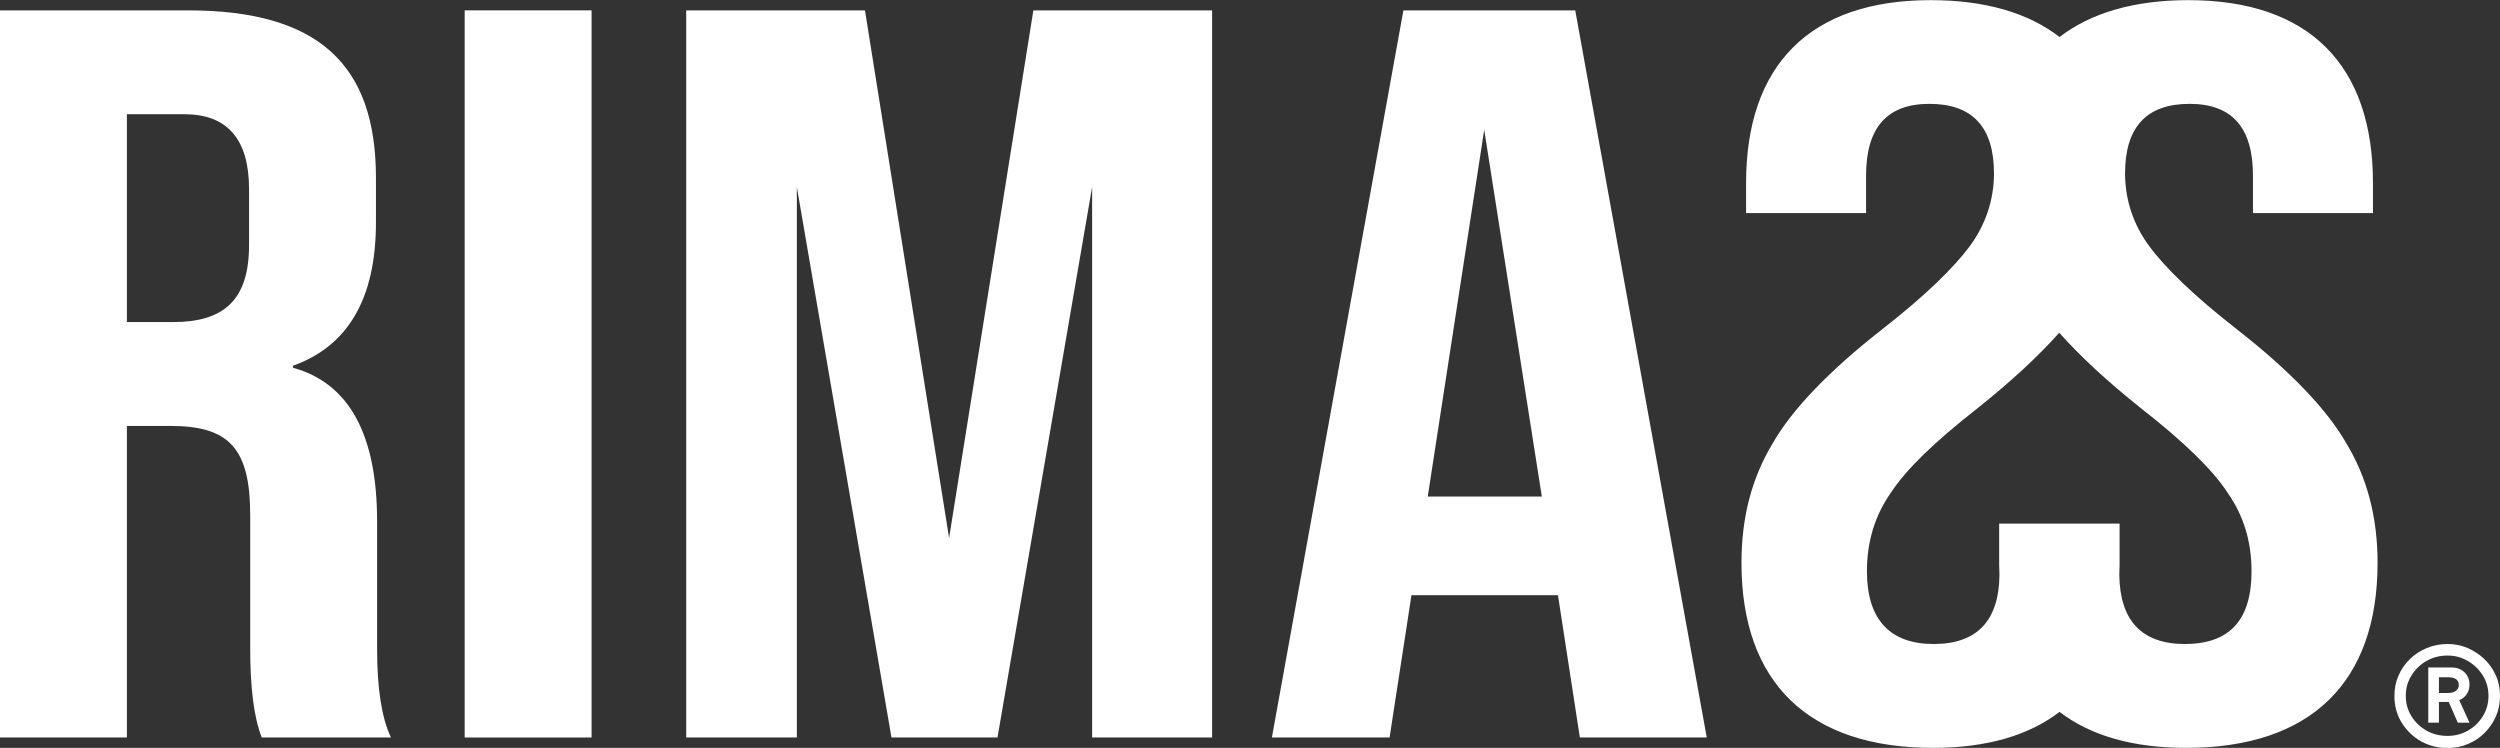 <svg viewBox="0 0 173.56 51.92" xmlns="http://www.w3.org/2000/svg" data-name="Layer 1" id="Layer_1">
  <rect x="0" y="0" width="173.56" height="51.92" fill="#333333" stroke="none"/>
  <defs>
    <style>
      .cls-1 {
        fill: #fff;
      }
    </style>
  </defs>
  <path d="M26.18,36.2c0-5.99-1.92-9.59-5.84-10.67v-.14c3.84-1.37,5.76-4.69,5.76-9.95v-3.1C26.1,4.47,22.1.72,13.05.72H0v50.48h8.81v-21.63h3.04c4.08,0,5.52,1.59,5.52,6.2v9.23c0,2.67.24,4.76.8,6.2h8.97c-.64-1.37-.96-3.39-.96-6.13v-8.87ZM17.29,17.02c0,3.82-1.76,5.34-5.28,5.34h-3.2V7.93h4c2.96,0,4.48,1.73,4.48,5.19v3.89Z" class="cls-1"></path>
  <rect height="50.48" width="8.81" y=".72" x="32.26" class="cls-1"></rect>
  <polygon points="65.89 37.35 60.05 .72 47.64 .72 47.64 51.2 55.32 51.2 55.32 12.98 61.89 51.2 69.25 51.2 75.82 12.98 75.82 51.2 84.15 51.2 84.15 .72 71.74 .72 65.89 37.35" class="cls-1"></polygon>
  <path d="M97.43.72l-9.13,50.48h8.17l1.52-9.88h10.17l1.52,9.88h8.81L109.36.72h-11.93ZM99.12,34.47l3.92-25.46,4,25.46h-7.93Z" class="cls-1"></path>
  <path d="M155.29,22.86c-2.96-2.31-4.96-4.25-6.08-5.77-1.12-1.51-1.68-3.25-1.68-5.05,0-3.25,1.52-4.83,4.48-4.83s4.4,1.66,4.4,4.98v2.6h8.33v-2.09c0-8.15-4.4-12.69-12.81-12.69-3.78,0-6.78.89-8.95,2.56-2.17-1.68-5.17-2.56-8.95-2.56-8.41,0-12.81,4.54-12.81,12.69v2.09h8.33v-2.6c0-3.32,1.44-4.98,4.4-4.98s4.48,1.59,4.48,4.83c0,1.8-.56,3.53-1.68,5.05-1.12,1.51-3.12,3.46-6.08,5.77-3.68,2.88-6.25,5.55-7.61,7.93-1.44,2.38-2.16,5.12-2.16,8.29,0,8.29,4.64,12.84,13.29,12.84,3.73,0,6.66-.86,8.79-2.5,2.13,1.64,5.07,2.5,8.79,2.5,8.65,0,13.29-4.54,13.29-12.84,0-3.17-.72-5.91-2.16-8.29-1.36-2.38-3.92-5.05-7.61-7.93ZM151.69,44.71c-3.01,0-4.52-1.63-4.56-4.8,0-.23.02-.45.02-.68v-2.88h-8.36v2.88c0,.23.02.45.02.68-.03,3.17-1.55,4.8-4.56,4.8s-4.64-1.66-4.64-5.05c0-2.09.56-3.89,1.68-5.48,1.04-1.59,3.04-3.53,6-5.84,2.33-1.86,4.21-3.6,5.67-5.24,1.46,1.64,3.34,3.38,5.67,5.24,2.96,2.31,4.96,4.25,6,5.84,1.12,1.59,1.68,3.39,1.68,5.48,0,3.39-1.52,5.05-4.64,5.05Z" class="cls-1"></path>
  <path d="M173.28,46.91c-.19-.43-.45-.81-.79-1.14-.34-.33-.73-.58-1.17-.78-.44-.19-.91-.28-1.41-.28s-.98.09-1.43.28c-.45.18-.84.44-1.18.77-.34.33-.6.71-.79,1.15-.19.43-.28.9-.28,1.41,0,.68.16,1.28.49,1.83.33.54.77.97,1.33,1.3.56.32,1.18.48,1.87.48.51,0,.98-.09,1.42-.28.44-.19.83-.44,1.16-.78.33-.33.59-.71.78-1.15.19-.43.28-.9.28-1.41s-.09-.97-.28-1.41ZM172.37,49.72c-.26.42-.6.76-1.04,1-.43.25-.91.37-1.42.37s-1.02-.12-1.46-.37c-.43-.25-.78-.58-1.04-1s-.39-.89-.39-1.41.13-.99.39-1.41c.26-.42.6-.76,1.04-1.01.43-.25.92-.38,1.46-.38s.99.13,1.42.38c.43.25.78.59,1.04,1.01.26.42.39.89.39,1.41s-.13.99-.39,1.41Z" class="cls-1"></path>
  <path d="M171.44,47.52c0-.35-.12-.63-.35-.85-.23-.22-.53-.33-.9-.33h-1.61v3.83h.74v-1.44h.68l.63,1.44h.81l-.71-1.56c.12-.06.24-.12.35-.22.24-.23.36-.51.36-.86ZM170.5,47.96c-.14.1-.32.15-.55.15h-.63v-1.09h.66c.24,0,.42.05.54.14s.18.23.18.41c0,.16-.07.29-.21.39Z" class="cls-1"></path>
</svg>